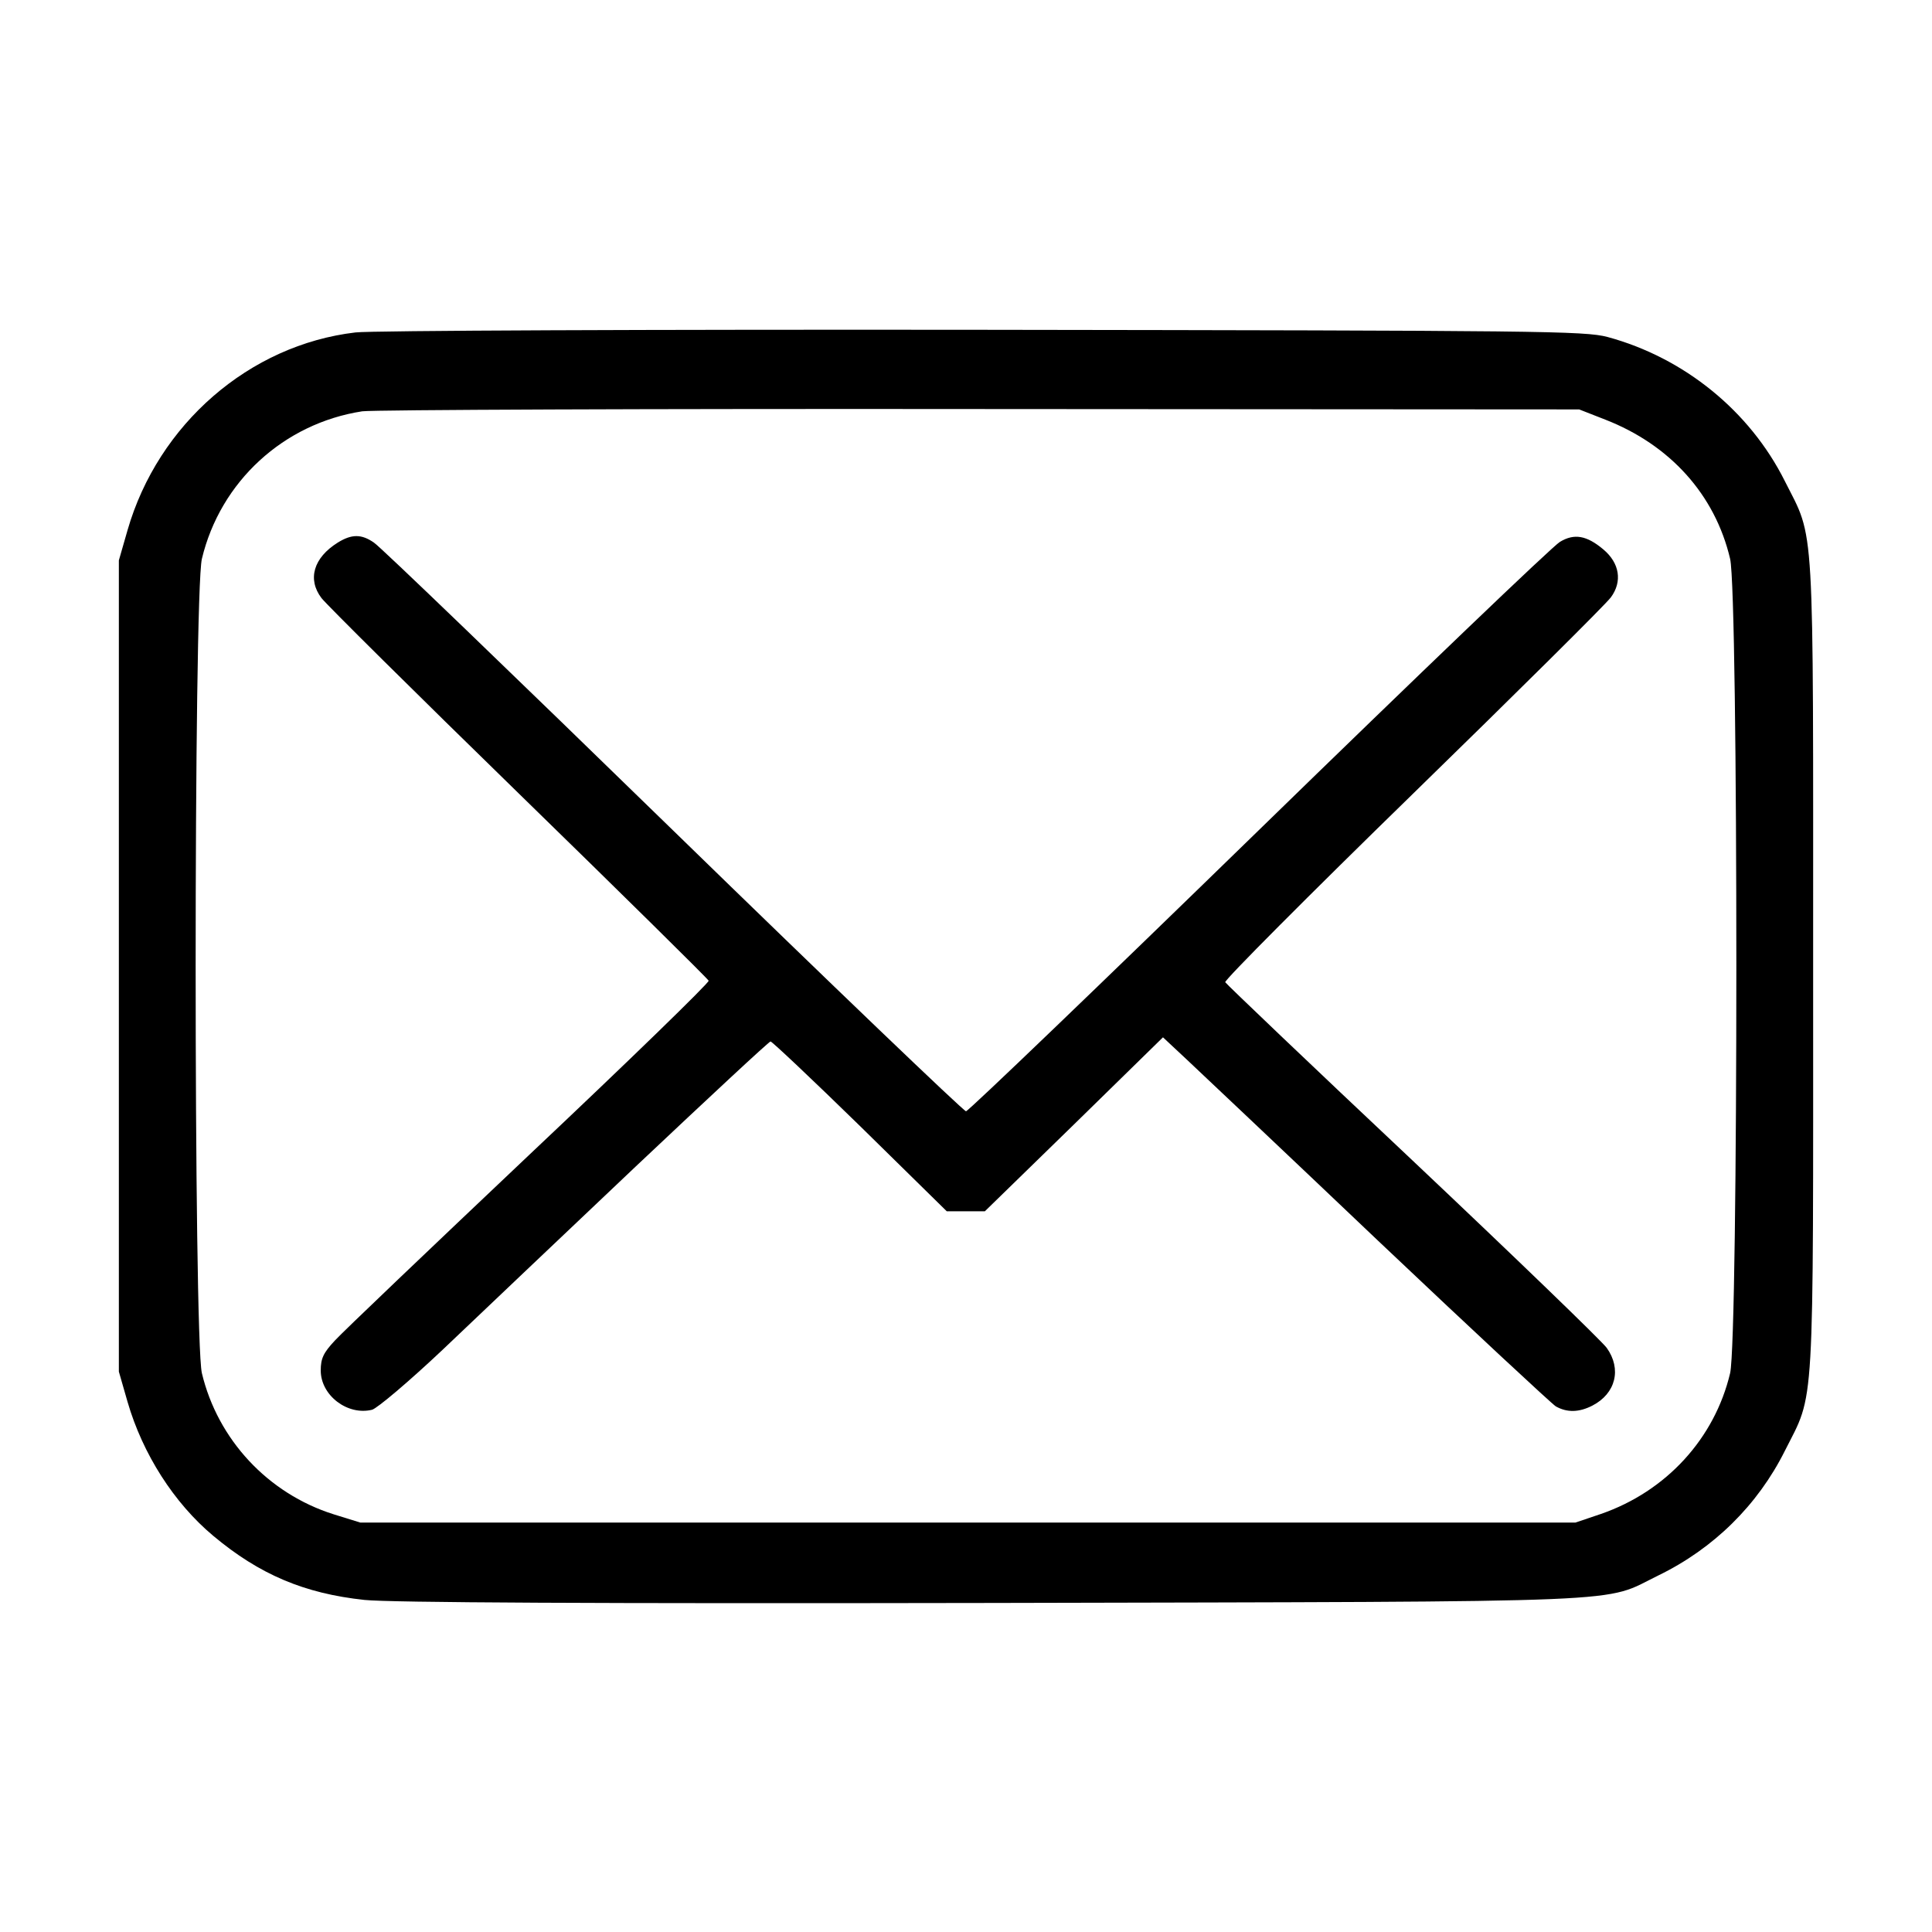 <?xml version="1.0" standalone="no"?>
<!DOCTYPE svg PUBLIC "-//W3C//DTD SVG 20010904//EN"
 "http://www.w3.org/TR/2001/REC-SVG-20010904/DTD/svg10.dtd">
<svg version="1.0" xmlns="http://www.w3.org/2000/svg"
 width="512pt" height="512pt" viewBox="0 0 512 512"
 preserveAspectRatio="xMidYMid meet">

<g transform="translate(0,512) scale(0.1,-0.1)"
fill="#000000" stroke="none">
<path d="M942 4239 c-281 -33 -523 -243 -604 -524 l-23 -80 0 -1075 0 -1075
23 -80 c40 -138 123 -268 227 -355 123 -103 242 -153 401 -170 67 -7 611 -10
1664 -8 1744 4 1613 -1 1765 73 146 71 263 186 335 330 80 159 75 78 75 1285
0 1207 5 1126 -75 1285 -93 186 -267 327 -470 382 -61 16 -174 17 -1655 19
-875 1 -1623 -2 -1663 -7z m3312 -231 c172 -67 291 -199 331 -369 22 -96 22
-2062 0 -2158 -41 -173 -169 -313 -342 -373 l-68 -23 -1610 0 -1610 0 -71 22
c-174 55 -307 198 -349 374 -22 96 -22 2062 0 2158 49 205 217 359 425 391 30
4 768 7 1640 6 l1585 -1 69 -27z"/>
<path d="M895 3682 c-64 -40 -81 -97 -43 -147 13 -17 248 -250 523 -518 275
-268 501 -491 503 -496 2 -5 -212 -213 -475 -461 -263 -249 -495 -470 -515
-492 -31 -33 -38 -48 -38 -80 0 -66 71 -120 136 -104 14 4 98 75 187 159 88
84 318 302 511 485 193 182 354 332 358 332 4 0 111 -101 238 -225 l229 -225
51 0 50 0 236 230 236 231 61 -57 c34 -32 264 -249 510 -483 247 -234 459
-431 470 -438 30 -17 62 -16 97 2 62 32 78 97 38 153 -13 18 -244 241 -514
496 -271 255 -494 468 -497 473 -3 5 220 229 496 498 276 269 513 504 526 522
31 42 23 91 -20 127 -44 37 -77 43 -115 20 -18 -10 -377 -354 -798 -764 -421
-410 -770 -745 -776 -745 -6 0 -356 335 -777 745 -421 410 -777 753 -792 762
-33 23 -59 23 -96 0z"/>
</g>
</svg>

